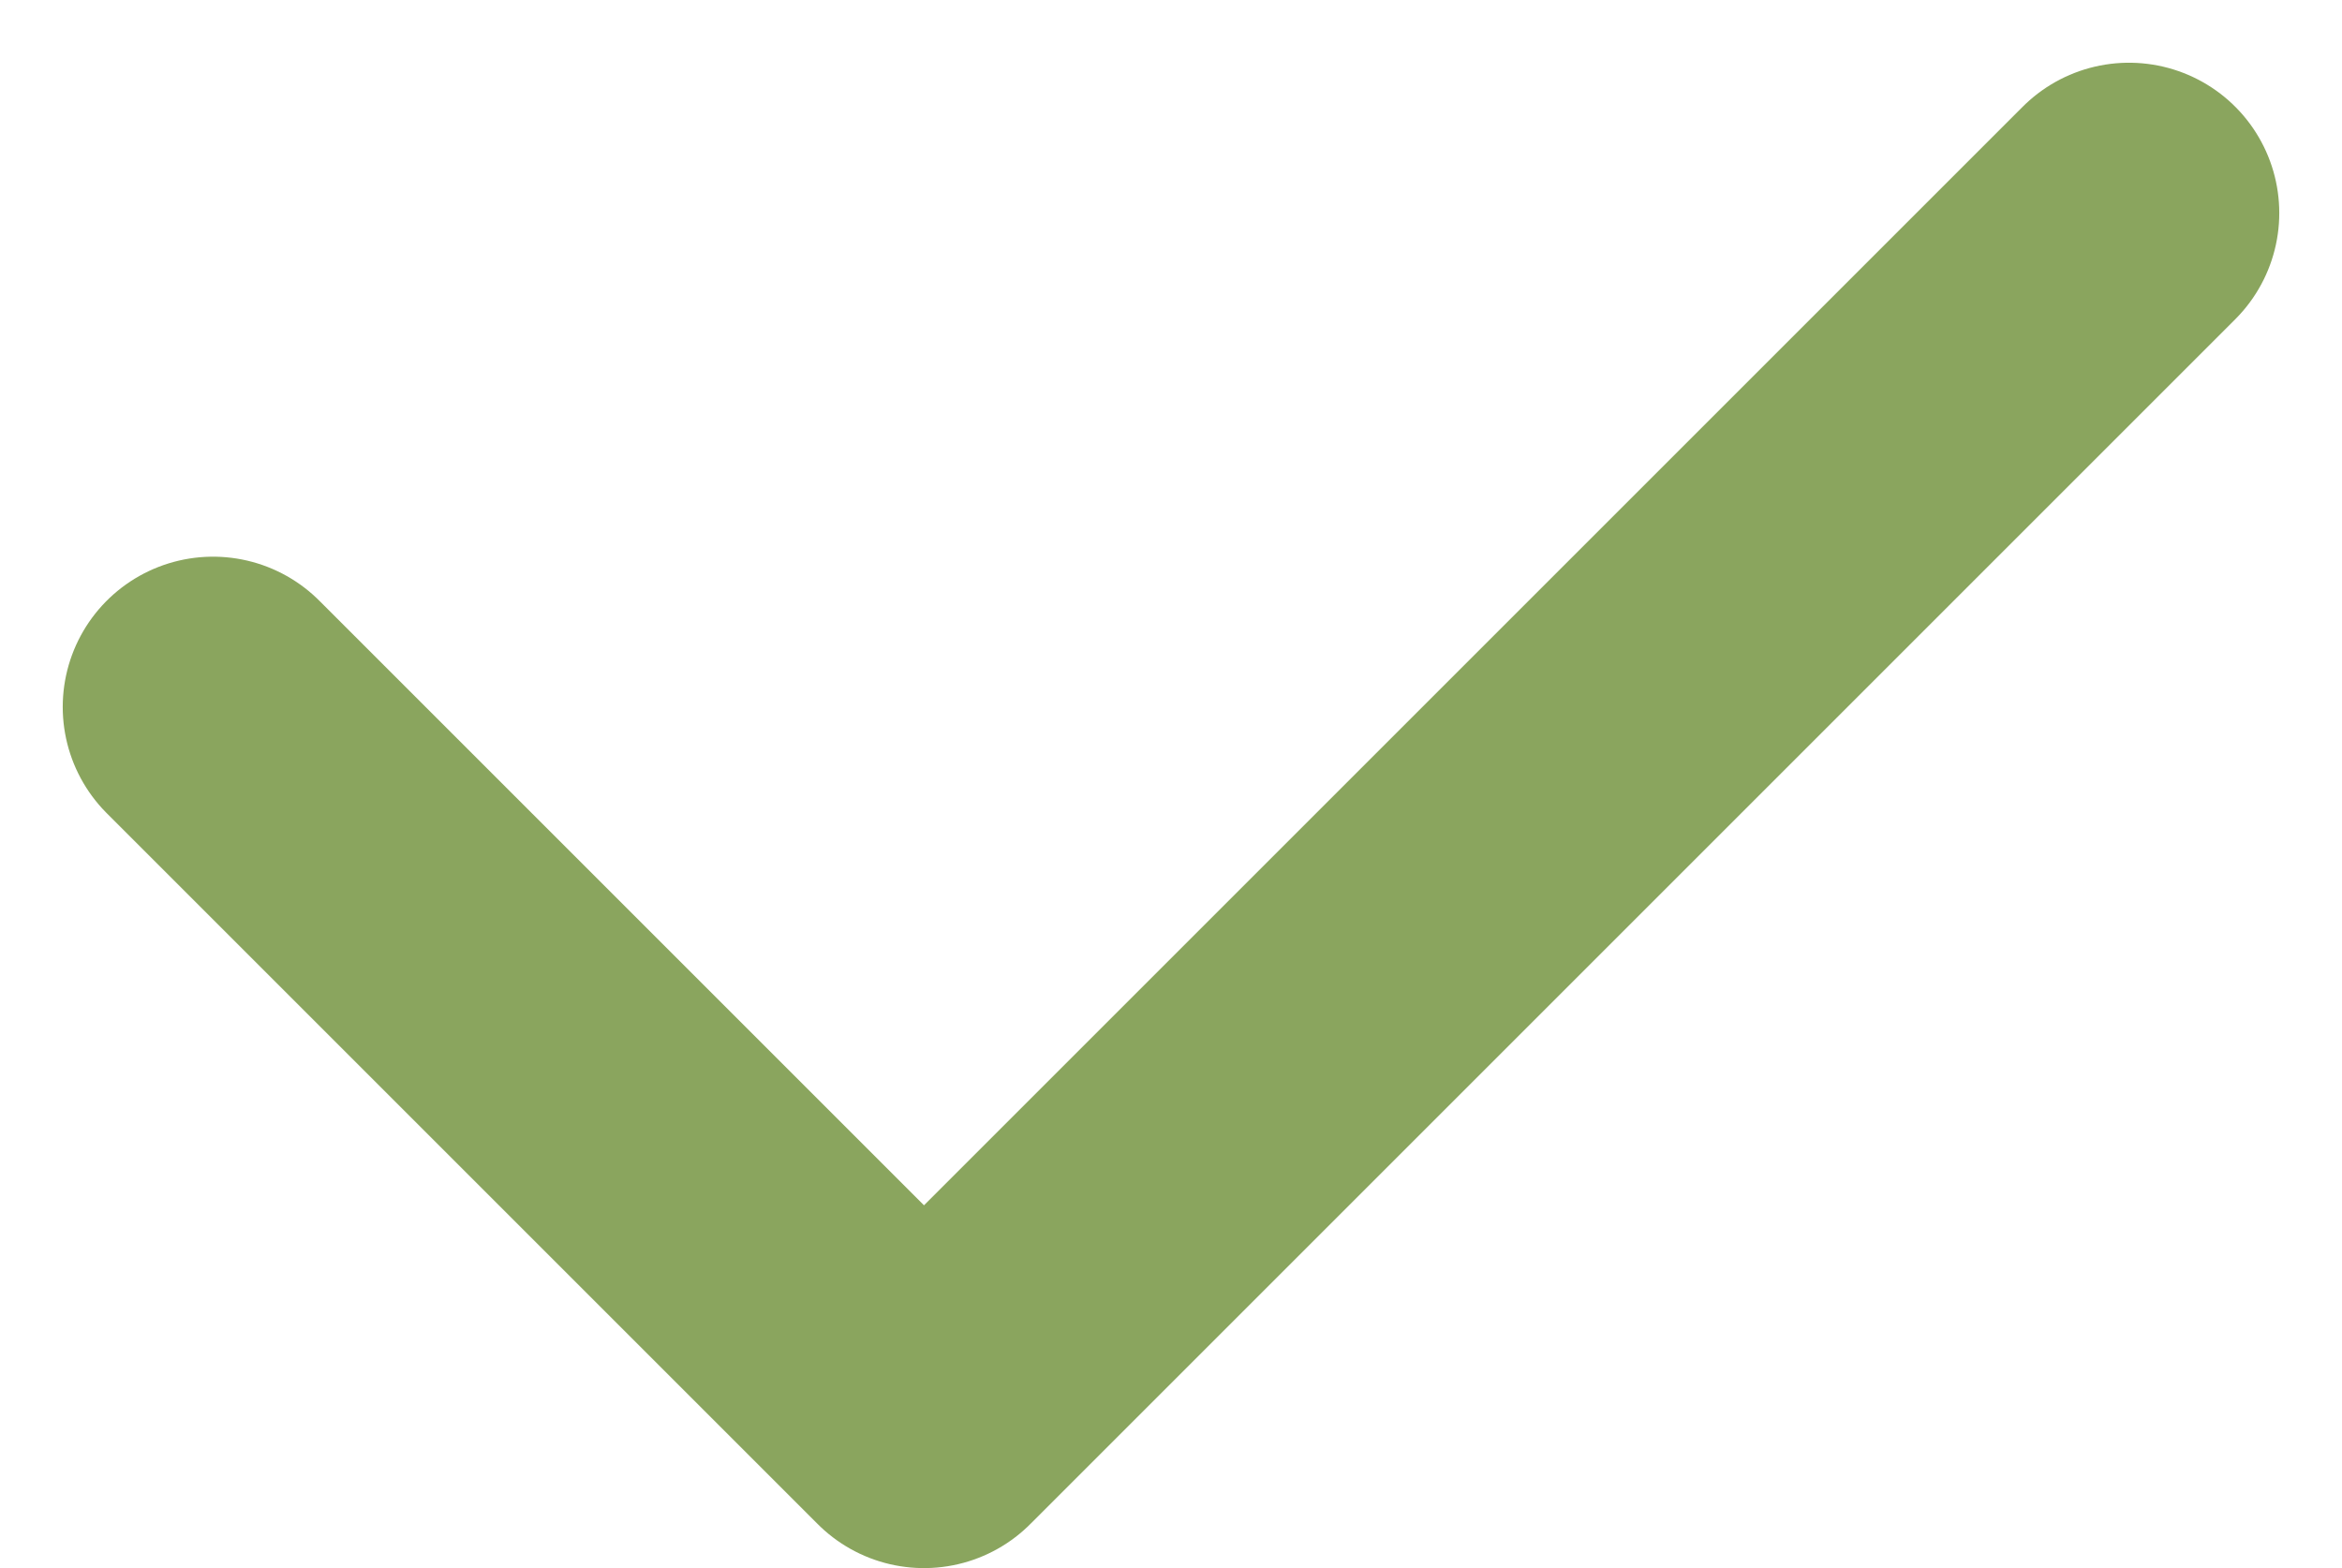 <?xml version="1.0" encoding="UTF-8"?> <svg xmlns="http://www.w3.org/2000/svg" id="Layer_1" data-name="Layer 1" width="17.92" height="12" viewBox="0 0 17.92 12"><defs><style> .cls-1 { fill: none; stroke: #8aa55e; stroke-linecap: round; stroke-linejoin: round; stroke-width: 2.3px; } </style></defs><path id="Path_404" data-name="Path 404" class="cls-1" d="M1.63,5.41l5.44,5.44L16.29,1.63"></path></svg> 